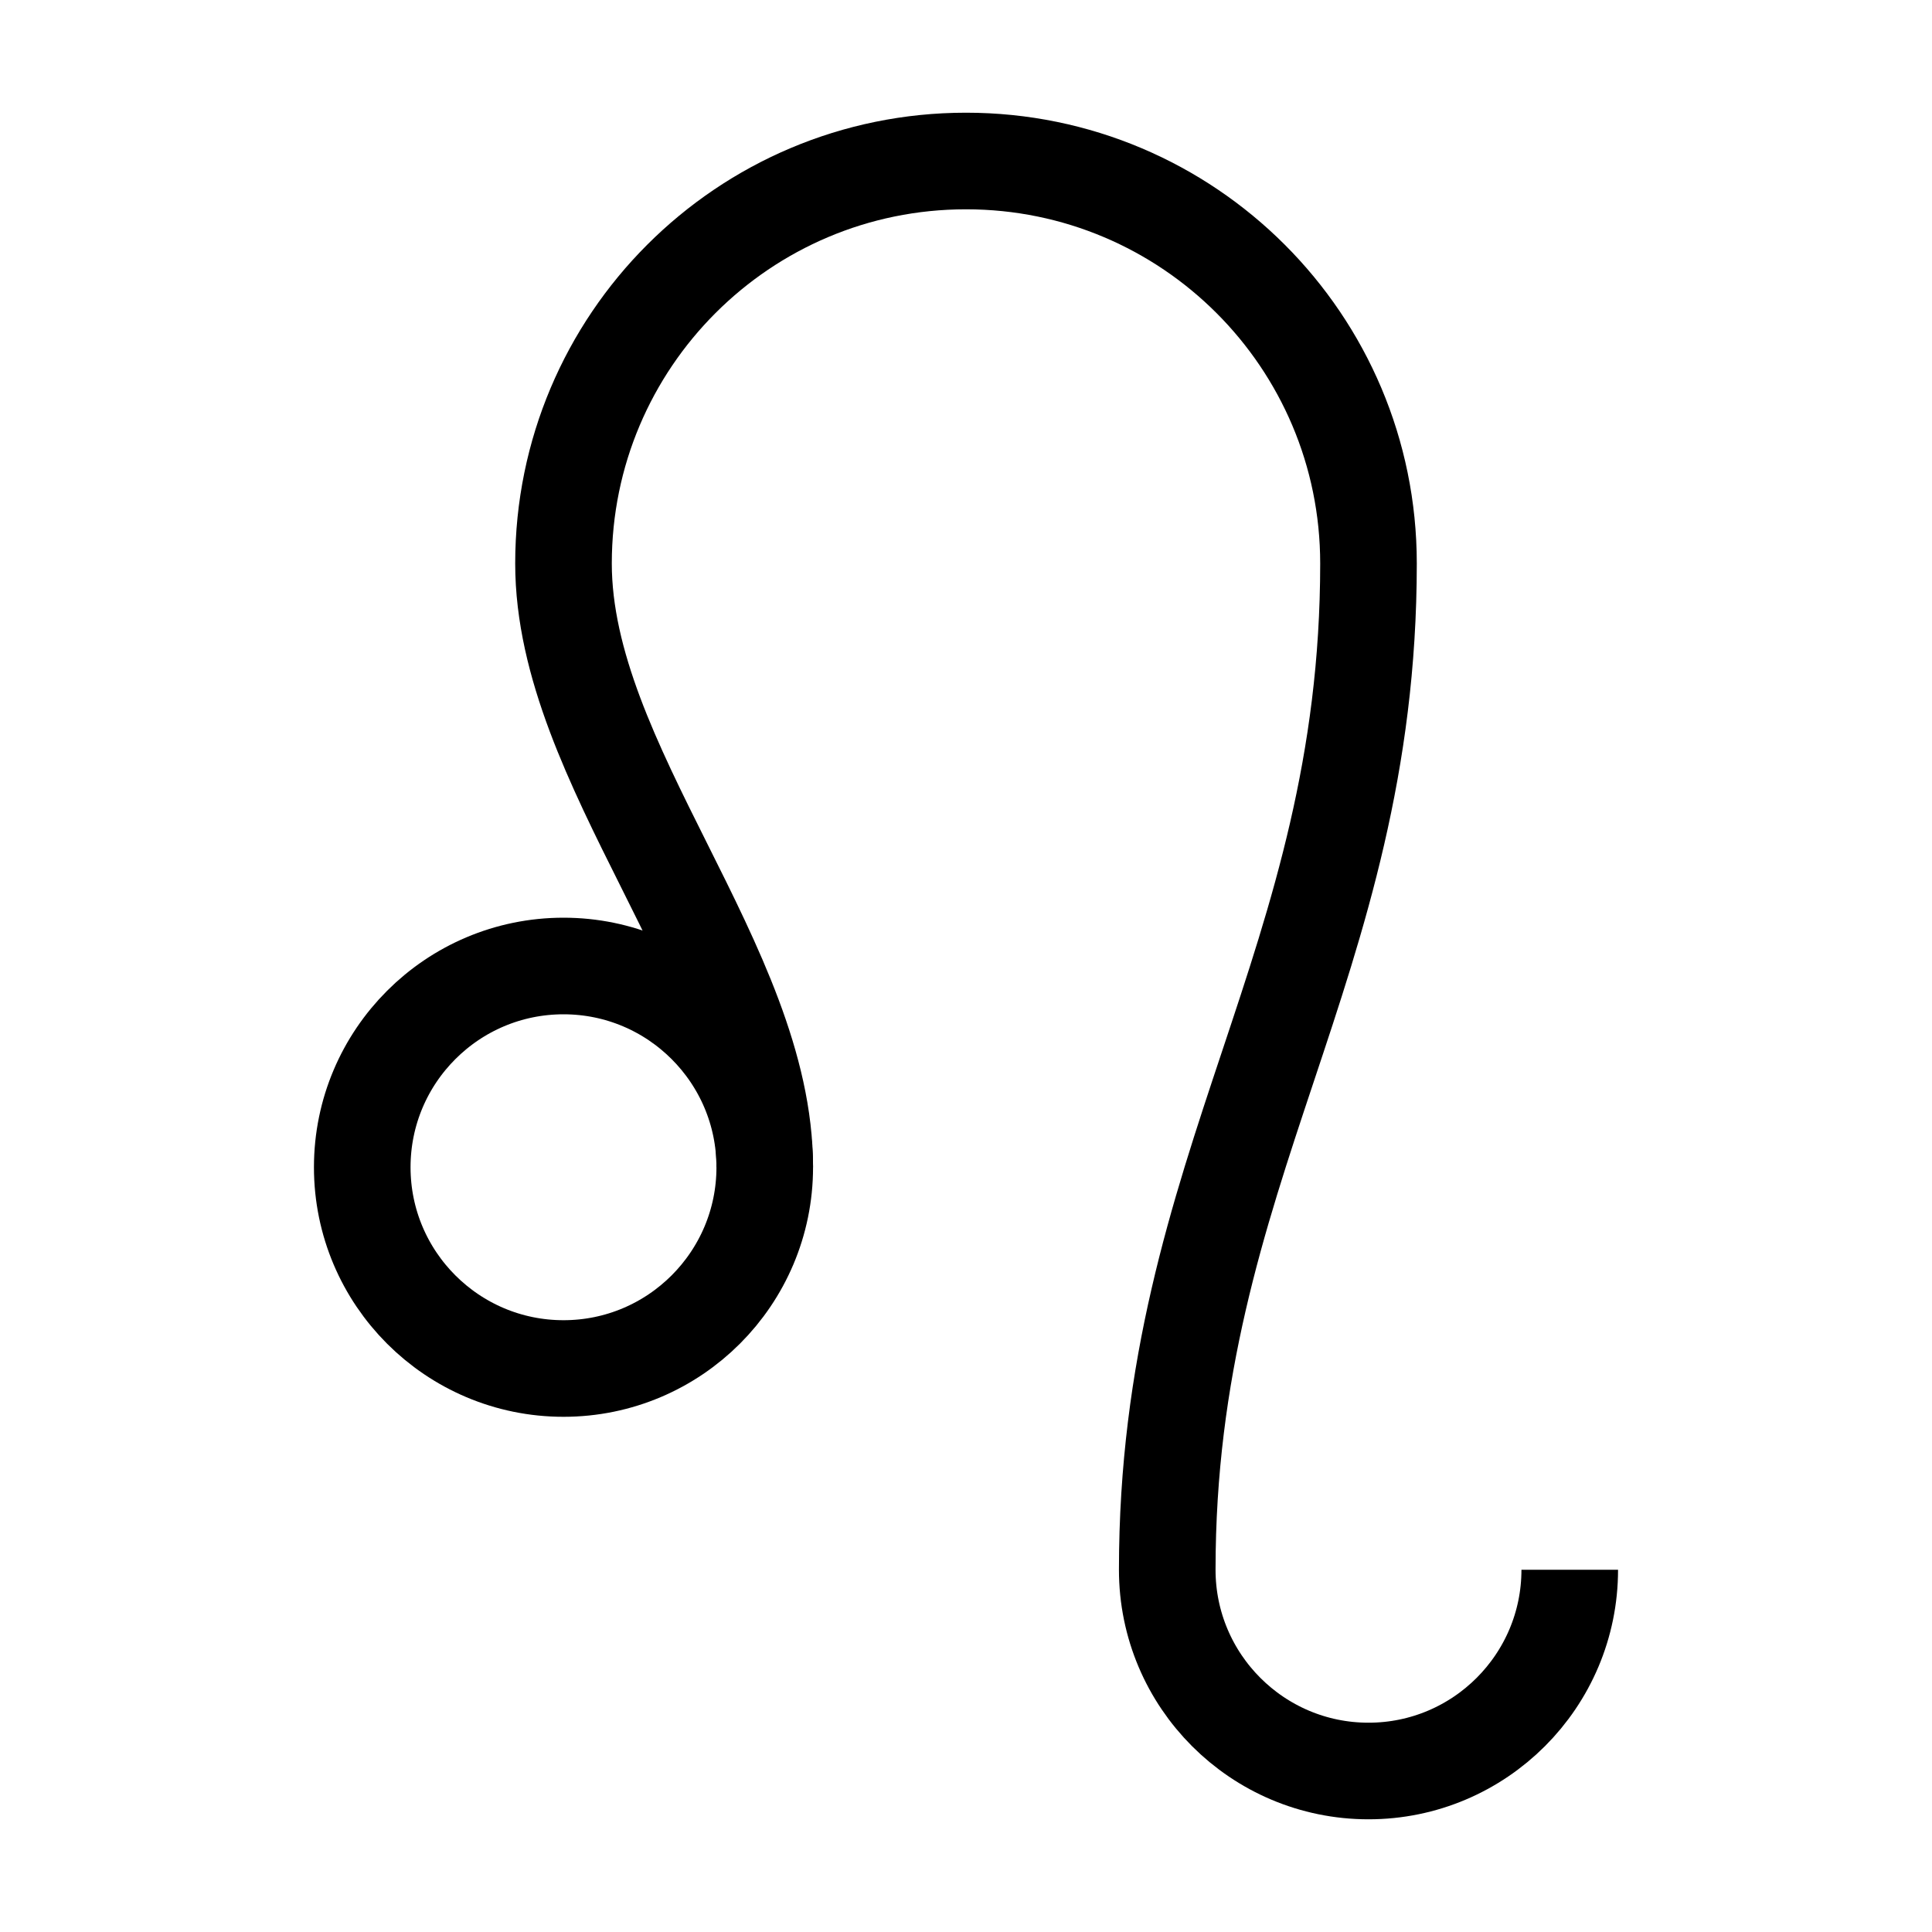 <svg width="16" height="16" viewBox="0 0 12 12" xmlns="http://www.w3.org/2000/svg"><path style="clip-rule:nonzero;fill:none;stroke:#000;stroke-width:.6;stroke-linecap:butt;stroke-linejoin:miter;stroke-miterlimit:4;stroke-dasharray:none;stroke-opacity:1" d="M4.75 7.25c0-.69-.56-1.25-1.25-1.25-.69 0-1.25.56-1.25 1.25 0 .69.56 1.25 1.25 1.25.69 0 1.25-.56 1.25-1.25z"/><path style="clip-rule:nonzero;fill:none;stroke:#000;stroke-width:.6;stroke-linecap:butt;stroke-linejoin:miter;stroke-miterlimit:4;stroke-dasharray:none;stroke-opacity:1" d="M4.75 7.25c0-1.25-1.25-2.5-1.25-3.75 0-1.381 1.119-2.5 2.5-2.5 1.381 0 2.5 1.119 2.5 2.5 0 2.5-1.25 3.75-1.25 6.25 0 .69.56 1.25 1.25 1.25s1.25-.56 1.25-1.25"/></svg>